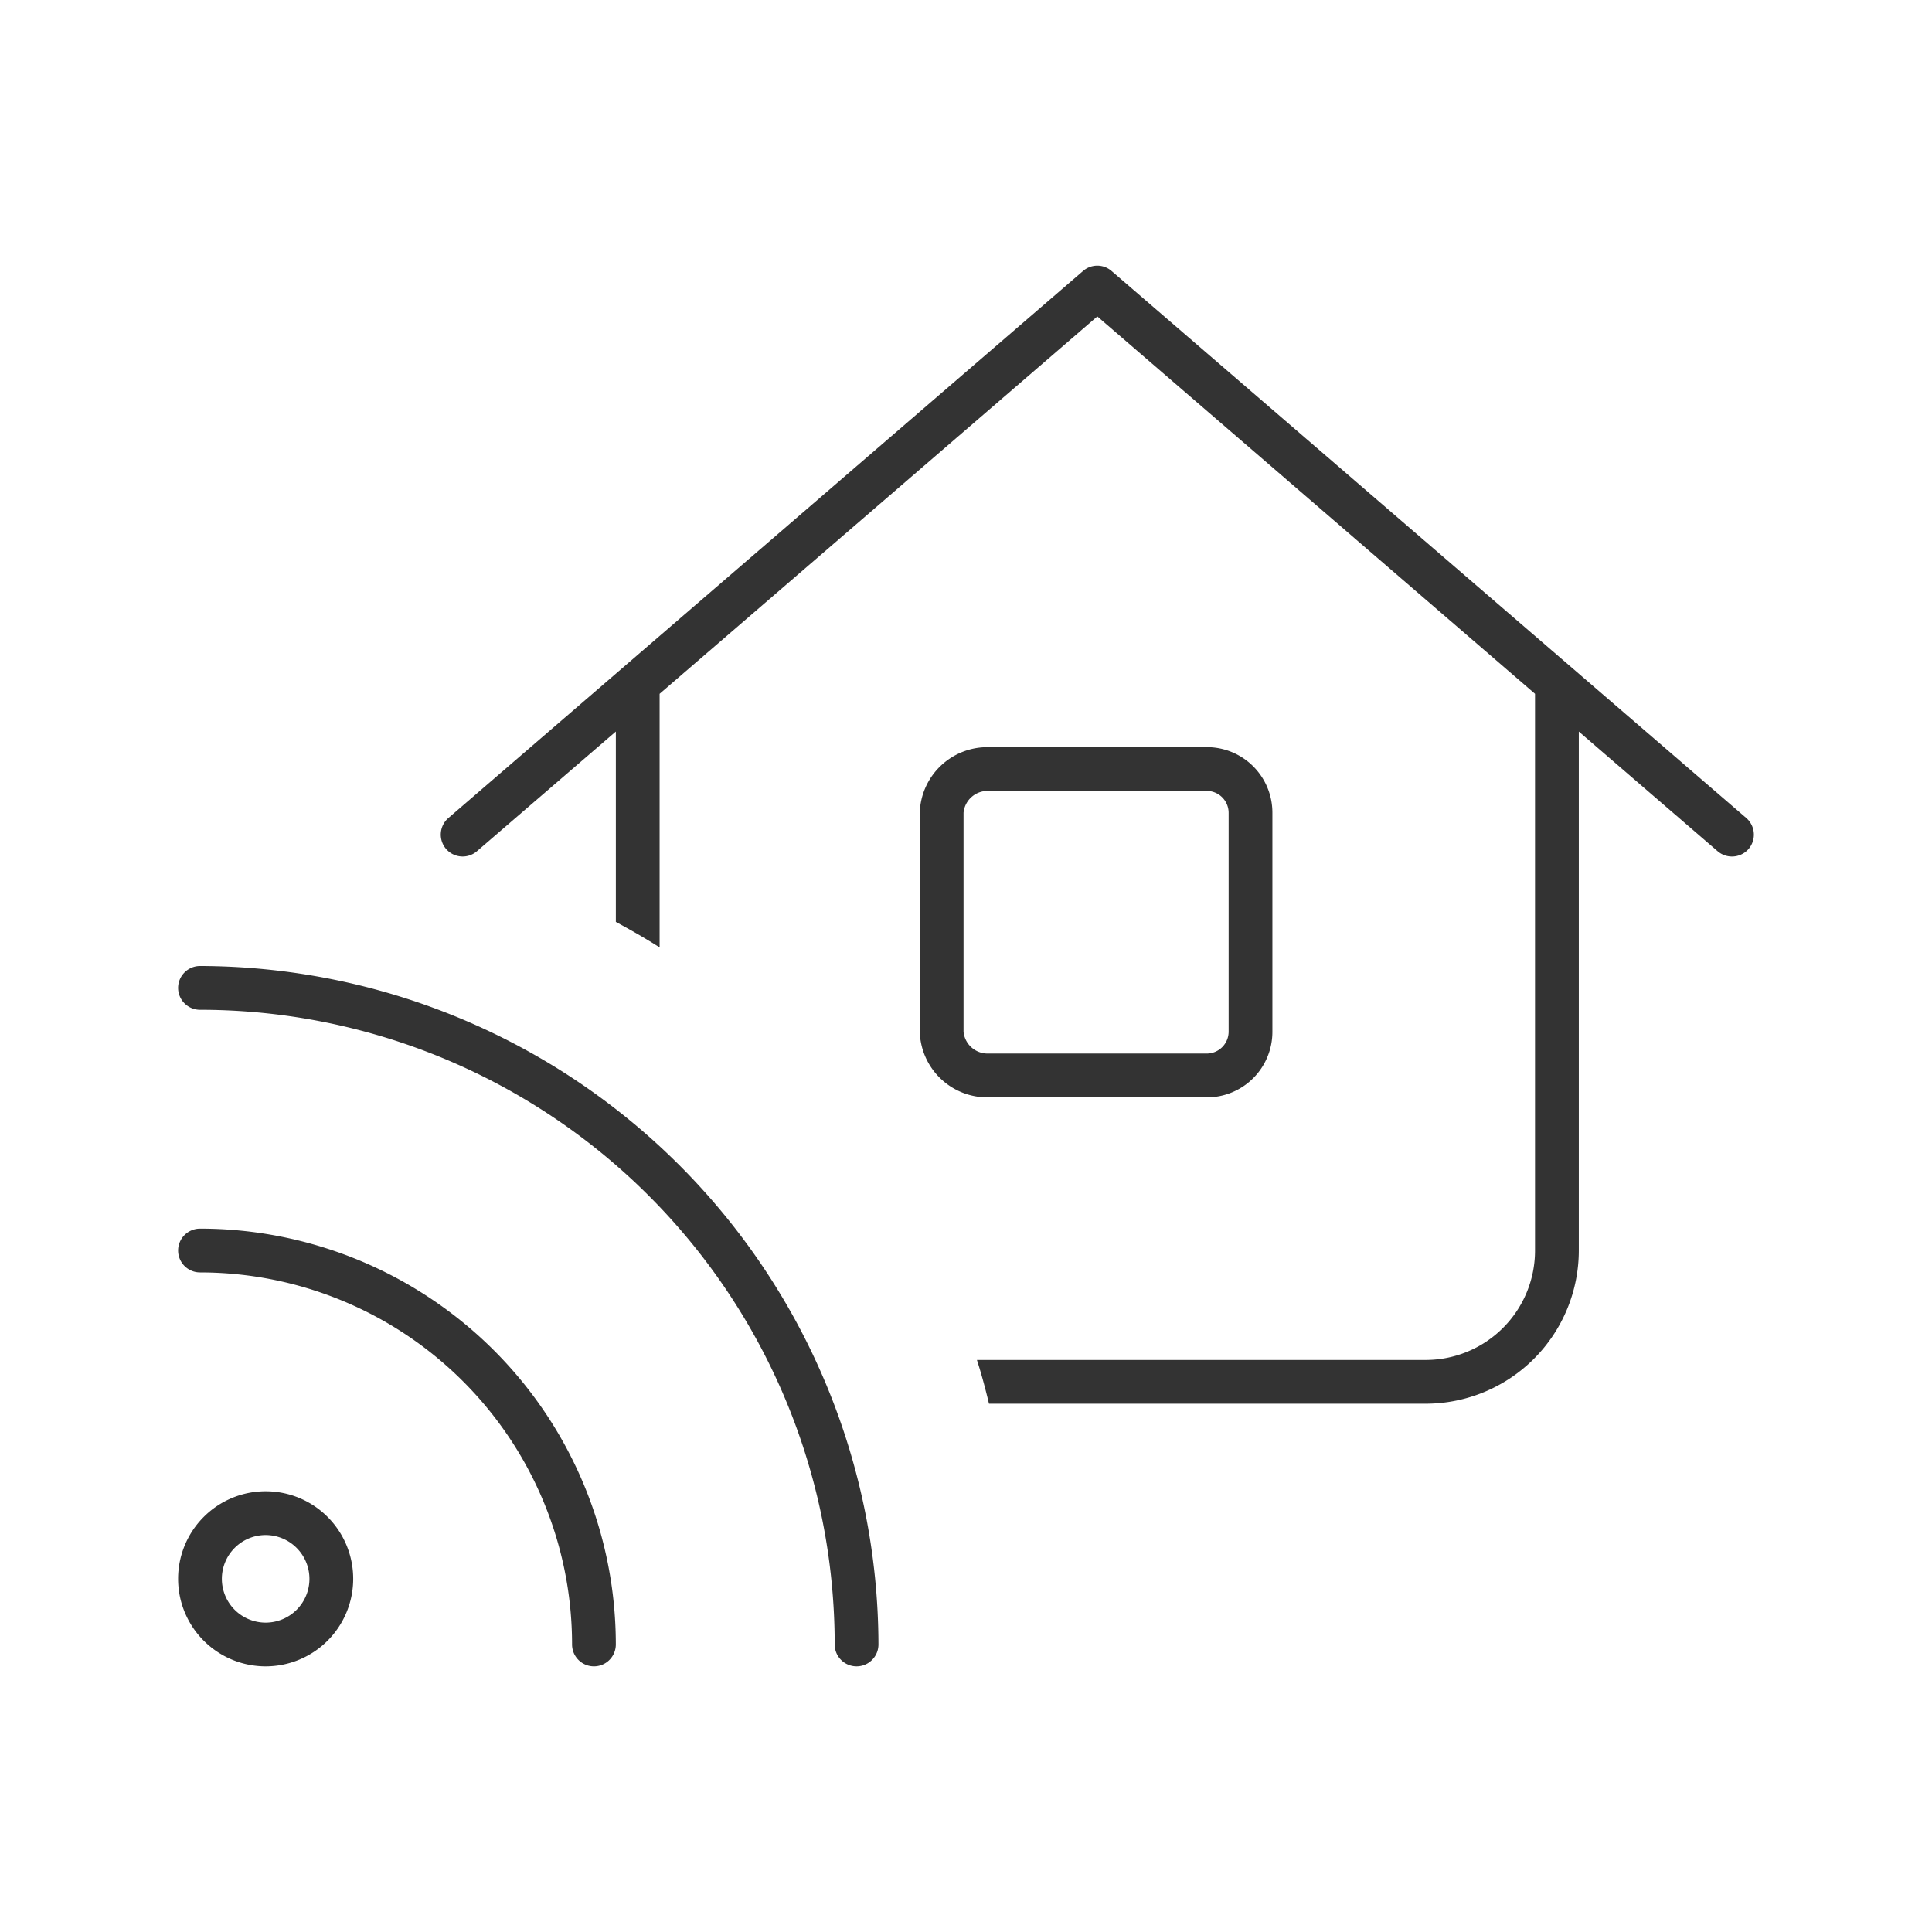 <svg xmlns="http://www.w3.org/2000/svg" xmlns:xlink="http://www.w3.org/1999/xlink" width="80" height="80" viewBox="0 0 80 80">
  <defs>
    <clipPath id="clip-Smart">
      <rect width="80" height="80"/>
    </clipPath>
  </defs>
  <g id="Smart" clip-path="url(#clip-Smart)">
    <path id="Path_55" data-name="Path 55" d="M37.473-50.53a.9.9,0,0,1,1.178,0L64.933-27.879a.913.913,0,0,1,.1,1.28.913.913,0,0,1-1.28.1L58-31.458V-9.969a6.348,6.348,0,0,1-6.344,6.344H33.577c-.147-.612-.306-1.212-.5-1.812H51.656a4.53,4.53,0,0,0,4.531-4.531V-33.021L38.063-48.647,19.938-33.021v10.5c-.589-.374-1.2-.725-1.812-1.054v-7.884L12.37-26.5a.907.907,0,0,1-1.276-.1.909.909,0,0,1,.1-1.28Zm5.12,19.718a2.712,2.712,0,0,1,2.719,2.719v9.063a2.712,2.712,0,0,1-2.719,2.719H33.531a2.8,2.8,0,0,1-2.821-2.719v-9.062a2.8,2.8,0,0,1,2.821-2.719ZM32.523-19.031a1,1,0,0,0,1.008.906h9.063a.909.909,0,0,0,.906-.906v-9.062A.909.909,0,0,0,42.594-29H33.531a1,1,0,0,0-1.008.906ZM29,6.344a.906.906,0,0,1-1.812,0A26.286,26.286,0,0,0,.906-19.937.908.908,0,0,1,0-20.844a.908.908,0,0,1,.906-.906A28.154,28.154,0,0,1,29,6.344ZM7.25,3.625A3.625,3.625,0,1,1,3.625,0,3.623,3.623,0,0,1,7.25,3.625ZM3.625,1.813A1.813,1.813,0,1,0,5.438,3.625,1.815,1.815,0,0,0,3.625,1.813ZM0-9.969a.908.908,0,0,1,.906-.906A17.222,17.222,0,0,1,18.125,6.344a.906.906,0,0,1-1.812,0A15.407,15.407,0,0,0,.906-9.062.908.908,0,0,1,0-9.969Z" transform="translate(7.375 61.75)" fill="#333"/>
  </g>
</svg>
